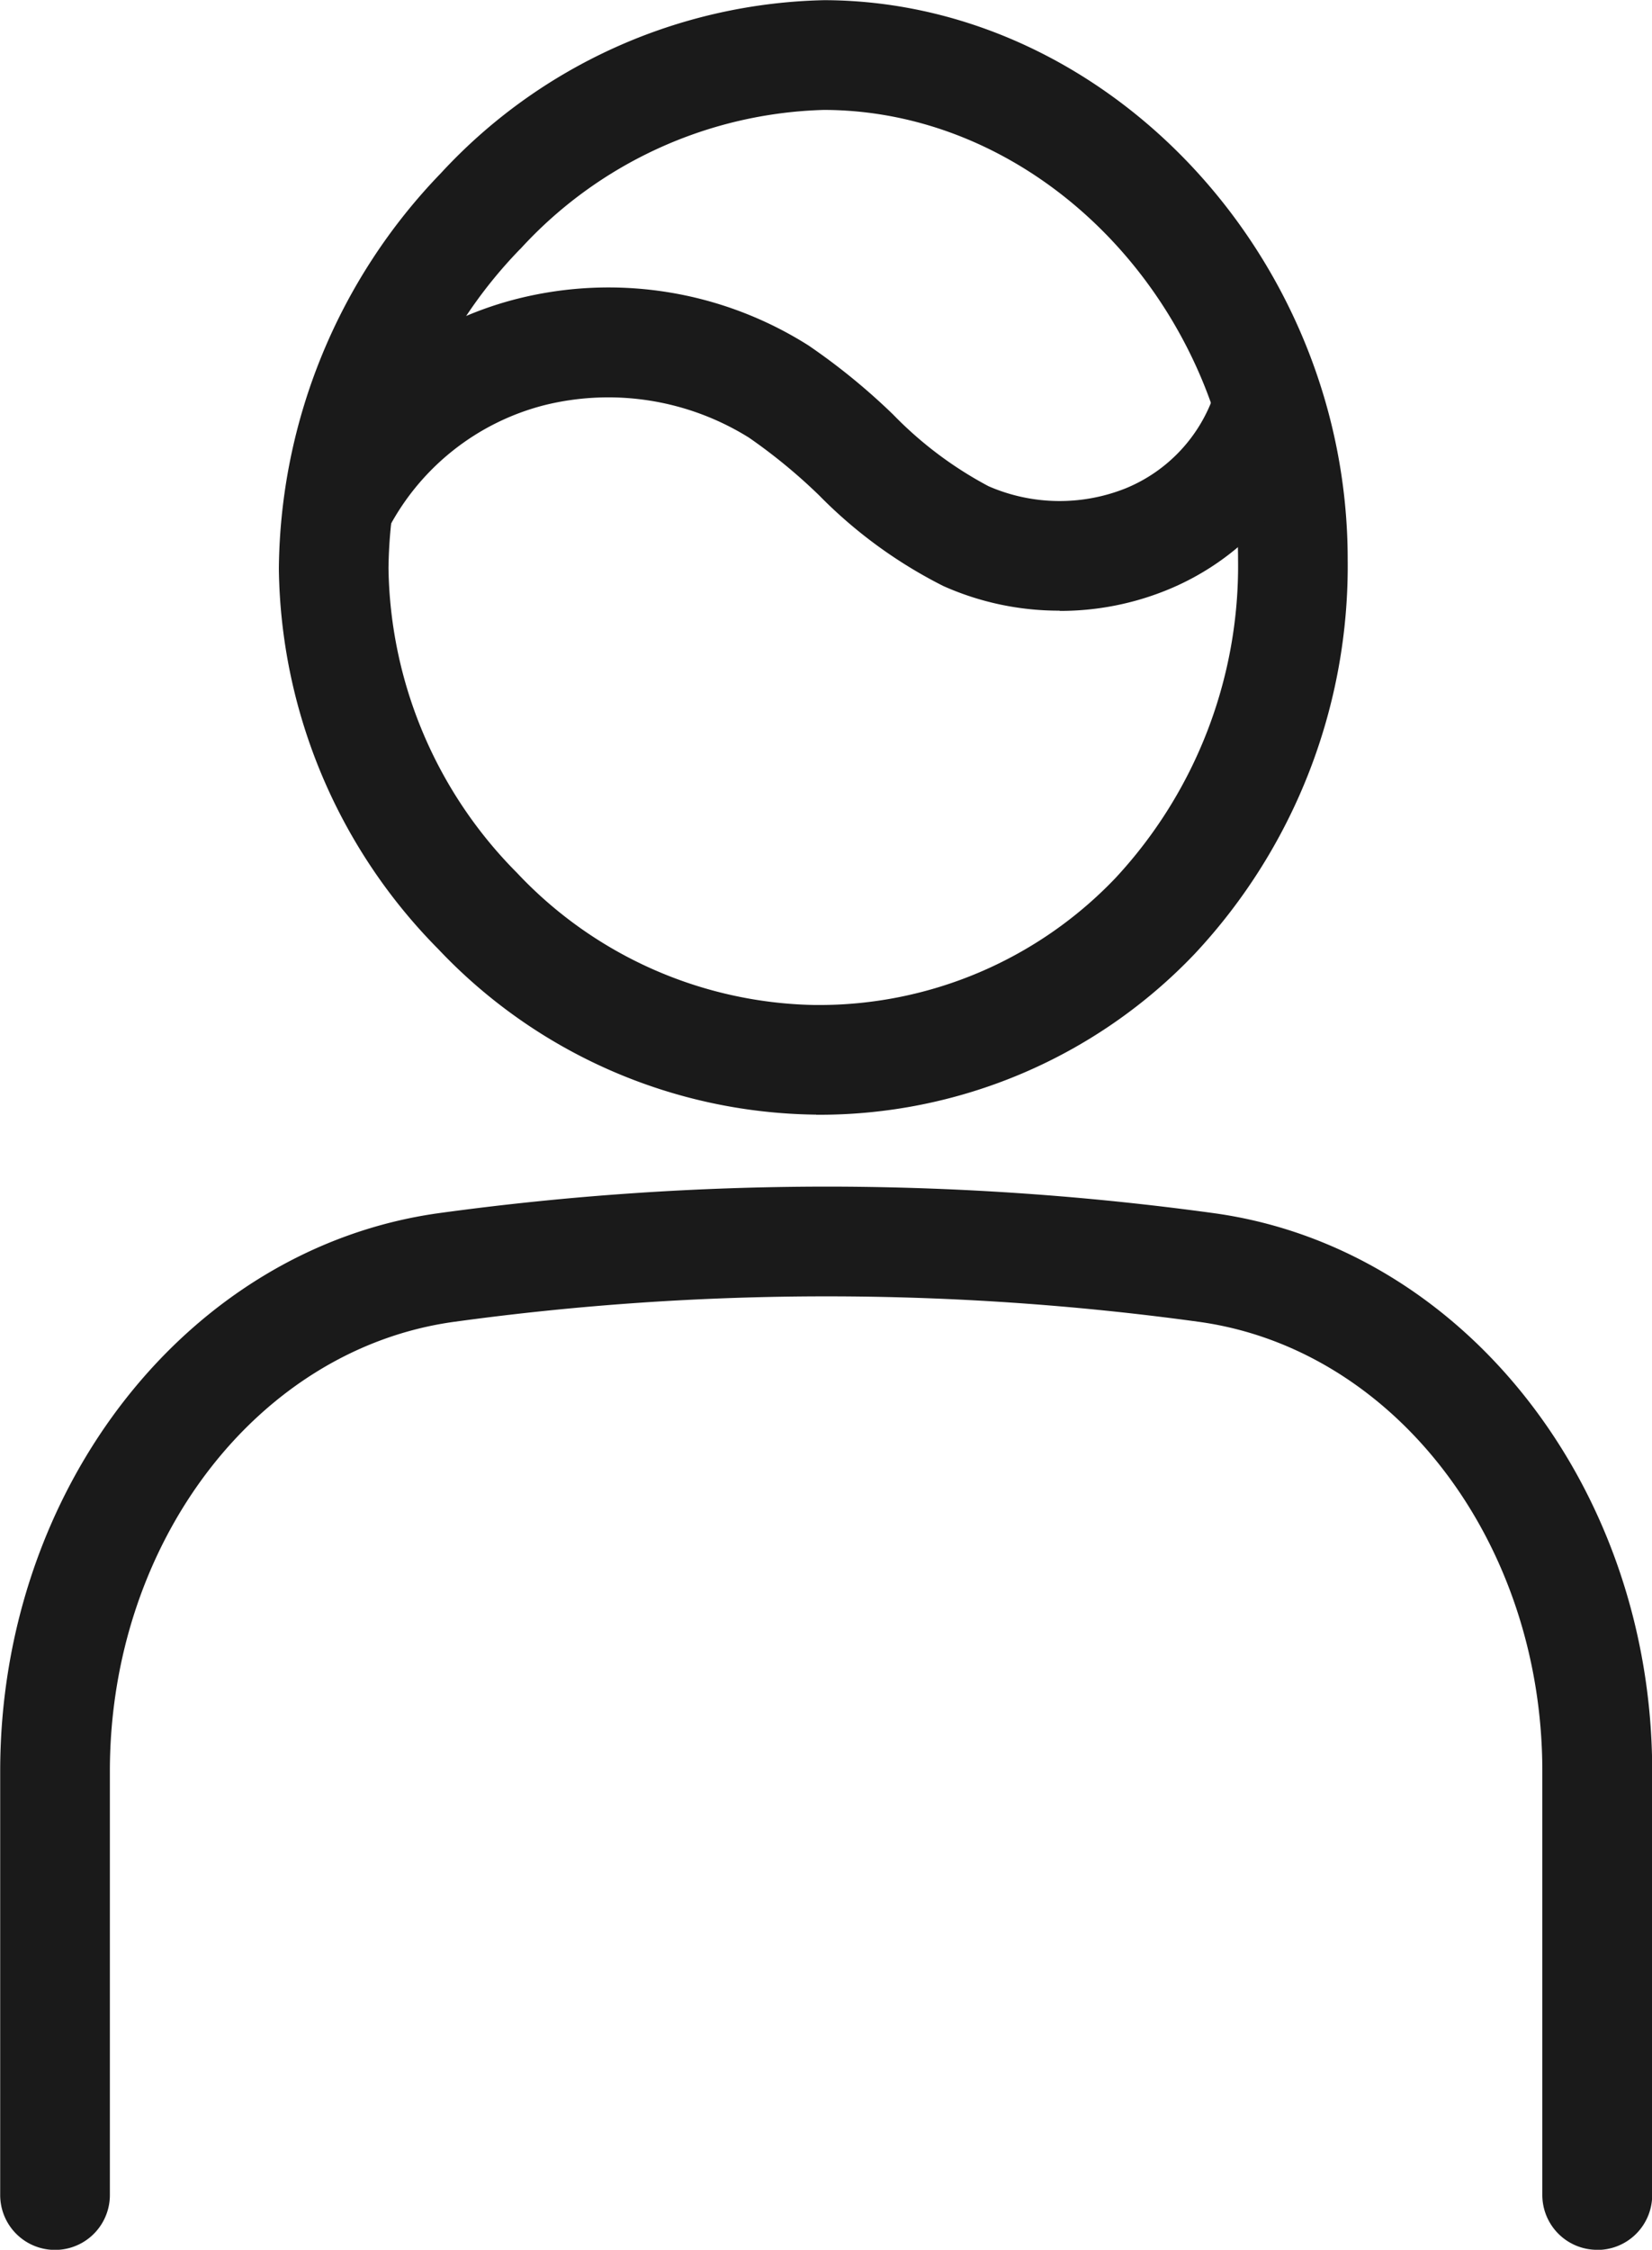 <svg xmlns="http://www.w3.org/2000/svg" width="34.401" height="46.822" viewBox="0 0 34.401 46.822">
  <g id="グループ_1700" data-name="グループ 1700" transform="translate(-473.419 -707.054)">
    <path id="パス_47" data-name="パス 47" d="M229.325,132.261h-.043a10.983,10.983,0,0,1-7.822-3.441,11.443,11.443,0,0,1-3.323-7.919,11.993,11.993,0,0,1,3.374-8.233,11.179,11.179,0,0,1,7.971-3.6h.076c5.878.055,10.838,5.384,10.836,11.638a11.809,11.809,0,0,1-3.189,8.213,10.791,10.791,0,0,1-7.881,3.345m-6.161-18.018h0a9.689,9.689,0,0,0-2.743,6.643,9.17,9.17,0,0,0,2.675,6.34,8.718,8.718,0,0,0,6.2,2.751h.037a8.526,8.526,0,0,0,6.223-2.639,9.537,9.537,0,0,0,2.556-6.637c0-5.025-3.922-9.308-8.567-9.352h-.066a8.89,8.89,0,0,0-6.313,2.894" transform="translate(261.089 597.99)" fill="#1a1a1a"/>
    <path id="パス_48" data-name="パス 48" d="M228.918,226.789a1.142,1.142,0,0,1-1.142-1.142v-8.822c0-4.77-3.076-8.789-7.156-9.35a56.989,56.989,0,0,0-15.5,0c-4.089.56-7.173,4.581-7.173,9.353v8.821a1.142,1.142,0,1,1-2.284,0v-8.821c0-5.908,3.932-10.9,9.147-11.616a59.539,59.539,0,0,1,8.056-.55h.157a59.532,59.532,0,0,1,7.911.552c5.2.714,9.13,5.707,9.13,11.613v8.822a1.142,1.142,0,0,1-1.142,1.142" transform="translate(277.76 527.088)" fill="#1a1a1a"/>
    <path id="パス_49" data-name="パス 49" d="M234.745,138.939a5.9,5.9,0,0,1-2.421-.512,9.8,9.8,0,0,1-2.589-1.889,11.467,11.467,0,0,0-1.46-1.2,5.535,5.535,0,0,0-4.25-.678,5.093,5.093,0,0,0-3.253,2.561,1.142,1.142,0,0,1-2.048-1.013,7.335,7.335,0,0,1,4.736-3.762,7.782,7.782,0,0,1,6.057.975,13.329,13.329,0,0,1,1.763,1.439,7.968,7.968,0,0,0,1.984,1.489,3.708,3.708,0,0,0,2.866.04,3.244,3.244,0,0,0,1.832-1.953,1.142,1.142,0,1,1,2.182.677,5.508,5.508,0,0,1-3.133,3.384,5.891,5.891,0,0,1-2.266.447" transform="translate(260.74 580.824)" fill="#1a1a1a"/>
  </g>
</svg>
